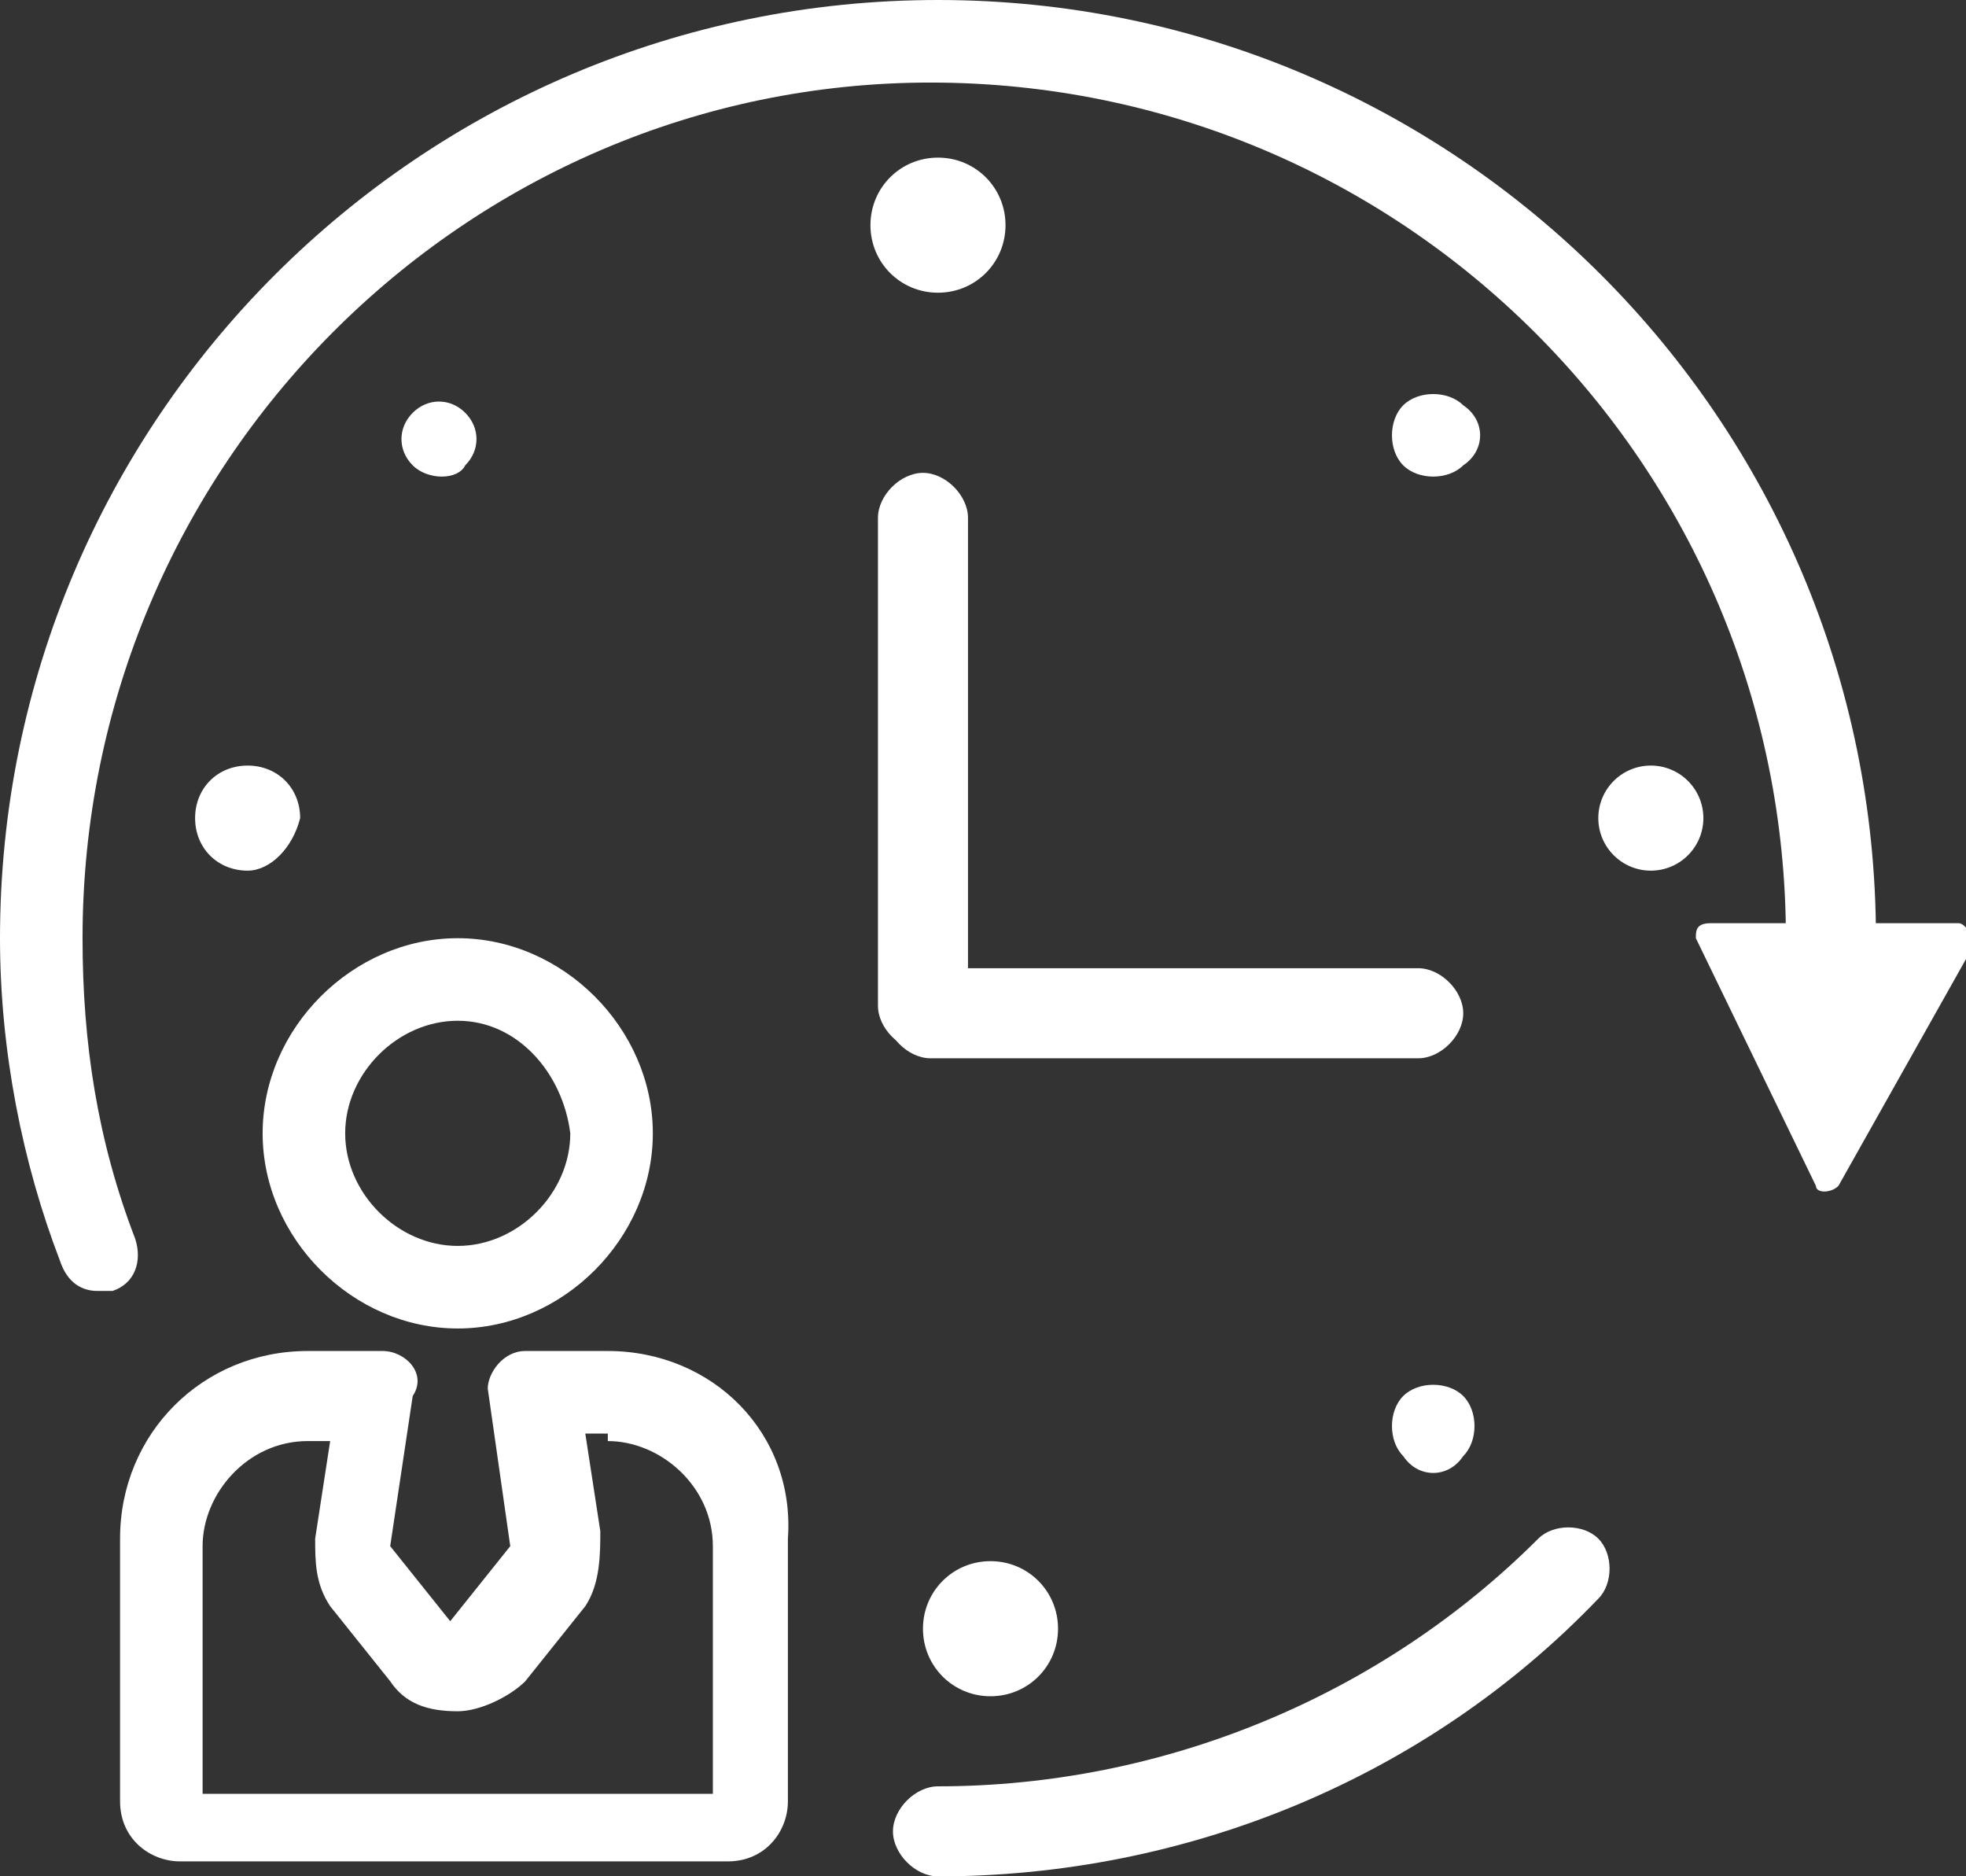 <?xml version="1.0" encoding="utf-8"?>
<!-- Generator: Adobe Illustrator 25.3.1, SVG Export Plug-In . SVG Version: 6.00 Build 0)  -->
<svg version="1.1" id="Layer_1" xmlns="http://www.w3.org/2000/svg" xmlns:xlink="http://www.w3.org/1999/xlink" x="0px" y="0px"
	 width="26.2px" height="25px" viewBox="0 0 26.2 25" style="enable-background:new 0 0 26.2 25;" xml:space="preserve">
<rect x="0" y="0" width="26.2" height="25" fill="#333333" stroke="none"/>
<style type="text/css">
	.st0{fill:#FFFFFF;}
</style>
<g>
	<g>
		<path class="st0" d="M1.3,17.2c-0.2,0-0.4-0.1-0.5-0.4C0.3,15.5,0,14,0,12.5C0,5.6,5.6,0,12.5,0C19.4,0,25,5.6,25,12.5
			c0,0.3-0.3,0.6-0.6,0.6c-0.3,0-0.6-0.3-0.6-0.6c0-6.3-5.1-11.4-11.4-11.4C6.2,1.1,1.1,6.2,1.1,12.5c0,1.4,0.2,2.7,0.7,4
			c0.1,0.3,0,0.6-0.3,0.7C1.4,17.2,1.4,17.2,1.3,17.2z"/>
	</g>
	<g>
		<path class="st0" d="M12.5,25c-0.3,0-0.6-0.3-0.6-0.6c0-0.3,0.3-0.6,0.6-0.6c3,0,5.9-1.2,8-3.3c0.2-0.2,0.6-0.2,0.8,0
			c0.2,0.2,0.2,0.6,0,0.8C19,23.7,15.8,25,12.5,25z"/>
	</g>
	<g>
		<path class="st0" d="M22.6,12.5c0-0.1,0-0.2,0.2-0.2h3.3c0.1,0,0.2,0.2,0.2,0.3l-1.8,3.2c-0.1,0.1-0.3,0.1-0.3,0L22.6,12.5z"/>
	</g>
	<g>
		<path class="st0" d="M12.3,14c-0.3,0-0.6-0.3-0.6-0.6V6.9c0-0.3,0.3-0.6,0.6-0.6c0.3,0,0.6,0.3,0.6,0.6v6.5
			C12.8,13.7,12.6,14,12.3,14z"/>
	</g>
	<g>
		<path class="st0" d="M18.9,14.1h-6.5c-0.3,0-0.6-0.3-0.6-0.6c0-0.3,0.3-0.6,0.6-0.6h6.5c0.3,0,0.6,0.3,0.6,0.6
			C19.5,13.8,19.2,14.1,18.9,14.1z"/>
	</g>
	<g>
		<path class="st0" d="M6.1,17.7c-1.4,0-2.6-1.2-2.6-2.6c0-1.4,1.2-2.6,2.6-2.6c1.4,0,2.6,1.2,2.6,2.6C8.7,16.5,7.5,17.7,6.1,17.7z
			 M6.1,13.6c-0.8,0-1.5,0.7-1.5,1.5c0,0.8,0.7,1.5,1.5,1.5c0.8,0,1.5-0.7,1.5-1.5C7.5,14.3,6.9,13.6,6.1,13.6z"/>
	</g>
	<g>
		<path class="st0" d="M8.1,19.2c0.7,0,1.4,0.6,1.4,1.4v3.3H2.7v-3.3c0-0.7,0.6-1.4,1.4-1.4h0.3l-0.2,1.3c0,0.3,0,0.6,0.2,0.9l0.8,1
			c0.2,0.3,0.5,0.4,0.9,0.4c0.3,0,0.7-0.2,0.9-0.4l0.8-1C8,21.1,8,20.7,8,20.4l-0.2-1.3H8.1 M8.1,18H7c-0.3,0-0.5,0.3-0.5,0.5
			l0.3,2.1l-0.8,1l-0.8-1l0.3-2C5.7,18.3,5.4,18,5.1,18H4.1c-1.4,0-2.5,1.1-2.5,2.5l0,0v3.5c0,0.5,0.4,0.8,0.8,0.8h7.3
			c0.5,0,0.8-0.4,0.8-0.8v-3.5l0,0C10.6,19.1,9.5,18,8.1,18L8.1,18z"/>
	</g>
	<g>
		<path class="st0" d="M13.4,3c0,0.5-0.4,0.9-0.9,0.9c-0.5,0-0.9-0.4-0.9-0.9c0-0.5,0.4-0.9,0.9-0.9C13,2.1,13.4,2.5,13.4,3z"/>
	</g>
	<g>
		<path class="st0" d="M14.1,21.7c0,0.5-0.4,0.9-0.9,0.9c-0.5,0-0.9-0.4-0.9-0.9c0-0.5,0.4-0.9,0.9-0.9
			C13.7,20.8,14.1,21.2,14.1,21.7z"/>
	</g>
	<g>
		<path class="st0" d="M19.5,6.2c-0.2,0.2-0.6,0.2-0.8,0c-0.2-0.2-0.2-0.6,0-0.8c0.2-0.2,0.6-0.2,0.8,0C19.8,5.6,19.8,6,19.5,6.2z"
			/>
	</g>
	<g>
		<circle class="st0" cx="22" cy="10.9" r="0.7"/>
	</g>
	<g>
		<path class="st0" d="M3.3,11.6c-0.4,0-0.7-0.3-0.7-0.7c0-0.4,0.3-0.7,0.7-0.7c0.4,0,0.7,0.3,0.7,0.7C3.9,11.3,3.6,11.6,3.3,11.6z"
			/>
	</g>
	<g>
		<path class="st0" d="M18.7,19.4c-0.2-0.2-0.2-0.6,0-0.8c0.2-0.2,0.6-0.2,0.8,0c0.2,0.2,0.2,0.6,0,0.8
			C19.3,19.7,18.9,19.7,18.7,19.4z"/>
	</g>
	<g>
		<path class="st0" d="M5.5,6.2c-0.2-0.2-0.2-0.5,0-0.7c0.2-0.2,0.5-0.2,0.7,0c0.2,0.2,0.2,0.5,0,0.7C6.1,6.4,5.7,6.4,5.5,6.2z"/>
	</g>
</g>
</svg>
